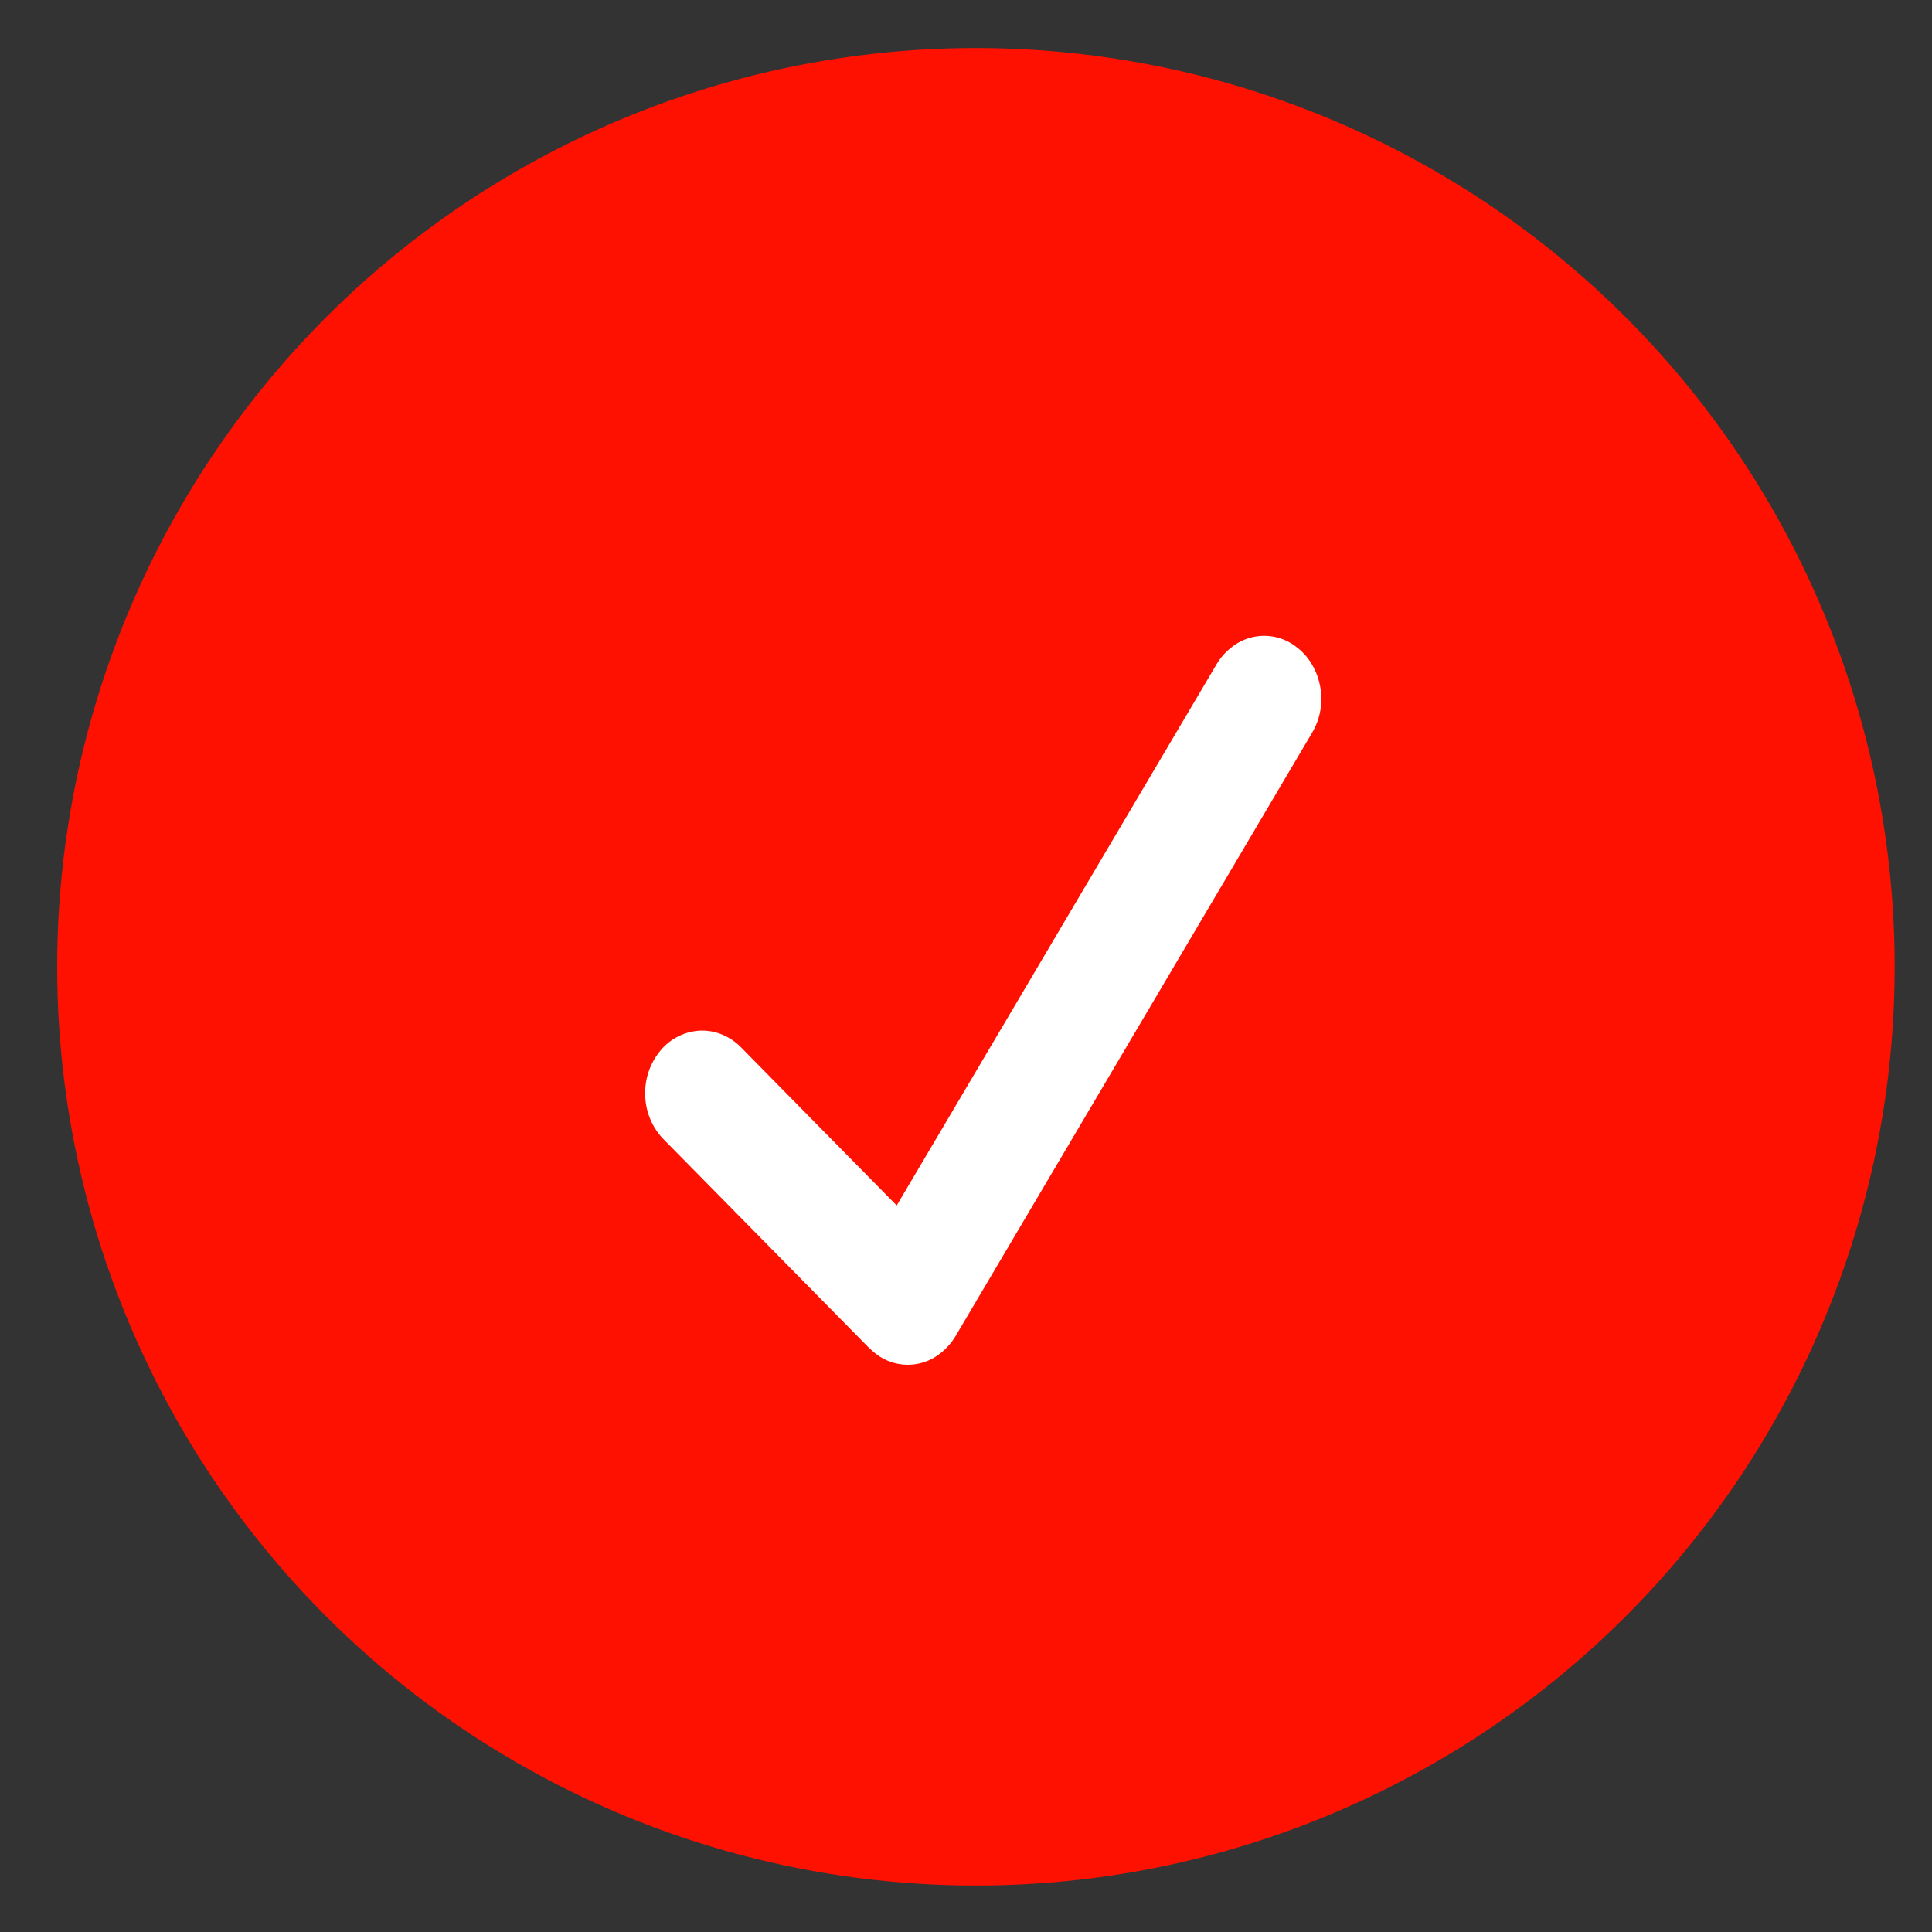 <?xml version="1.0" encoding="UTF-8"?> <svg xmlns="http://www.w3.org/2000/svg" width="22" height="22" fill="none"><rect width="100%" height="100%" fill="#333333" stroke="none"/> <circle cx="11.113" cy="11.009" r="10.462" fill="#FE1100"></circle> <path fill="#fff" d="M14.75 7.358a.593.593 0 0 0-.722.01.687.687 0 0 0-.177.2l-3.64 6.159-1.774-1.802a.643.643 0 0 0-.216-.145.595.595 0 0 0-.25-.044.627.627 0 0 0-.452.229.755.755 0 0 0-.172.511.744.744 0 0 0 .208.496l2.33 2.366s.067.063.098.085a.593.593 0 0 0 .722-.01c.07-.054.13-.122.177-.2l4.059-6.869a.755.755 0 0 0 .09-.536.752.752 0 0 0-.1-.256.682.682 0 0 0-.181-.194Z"></path> </svg> 